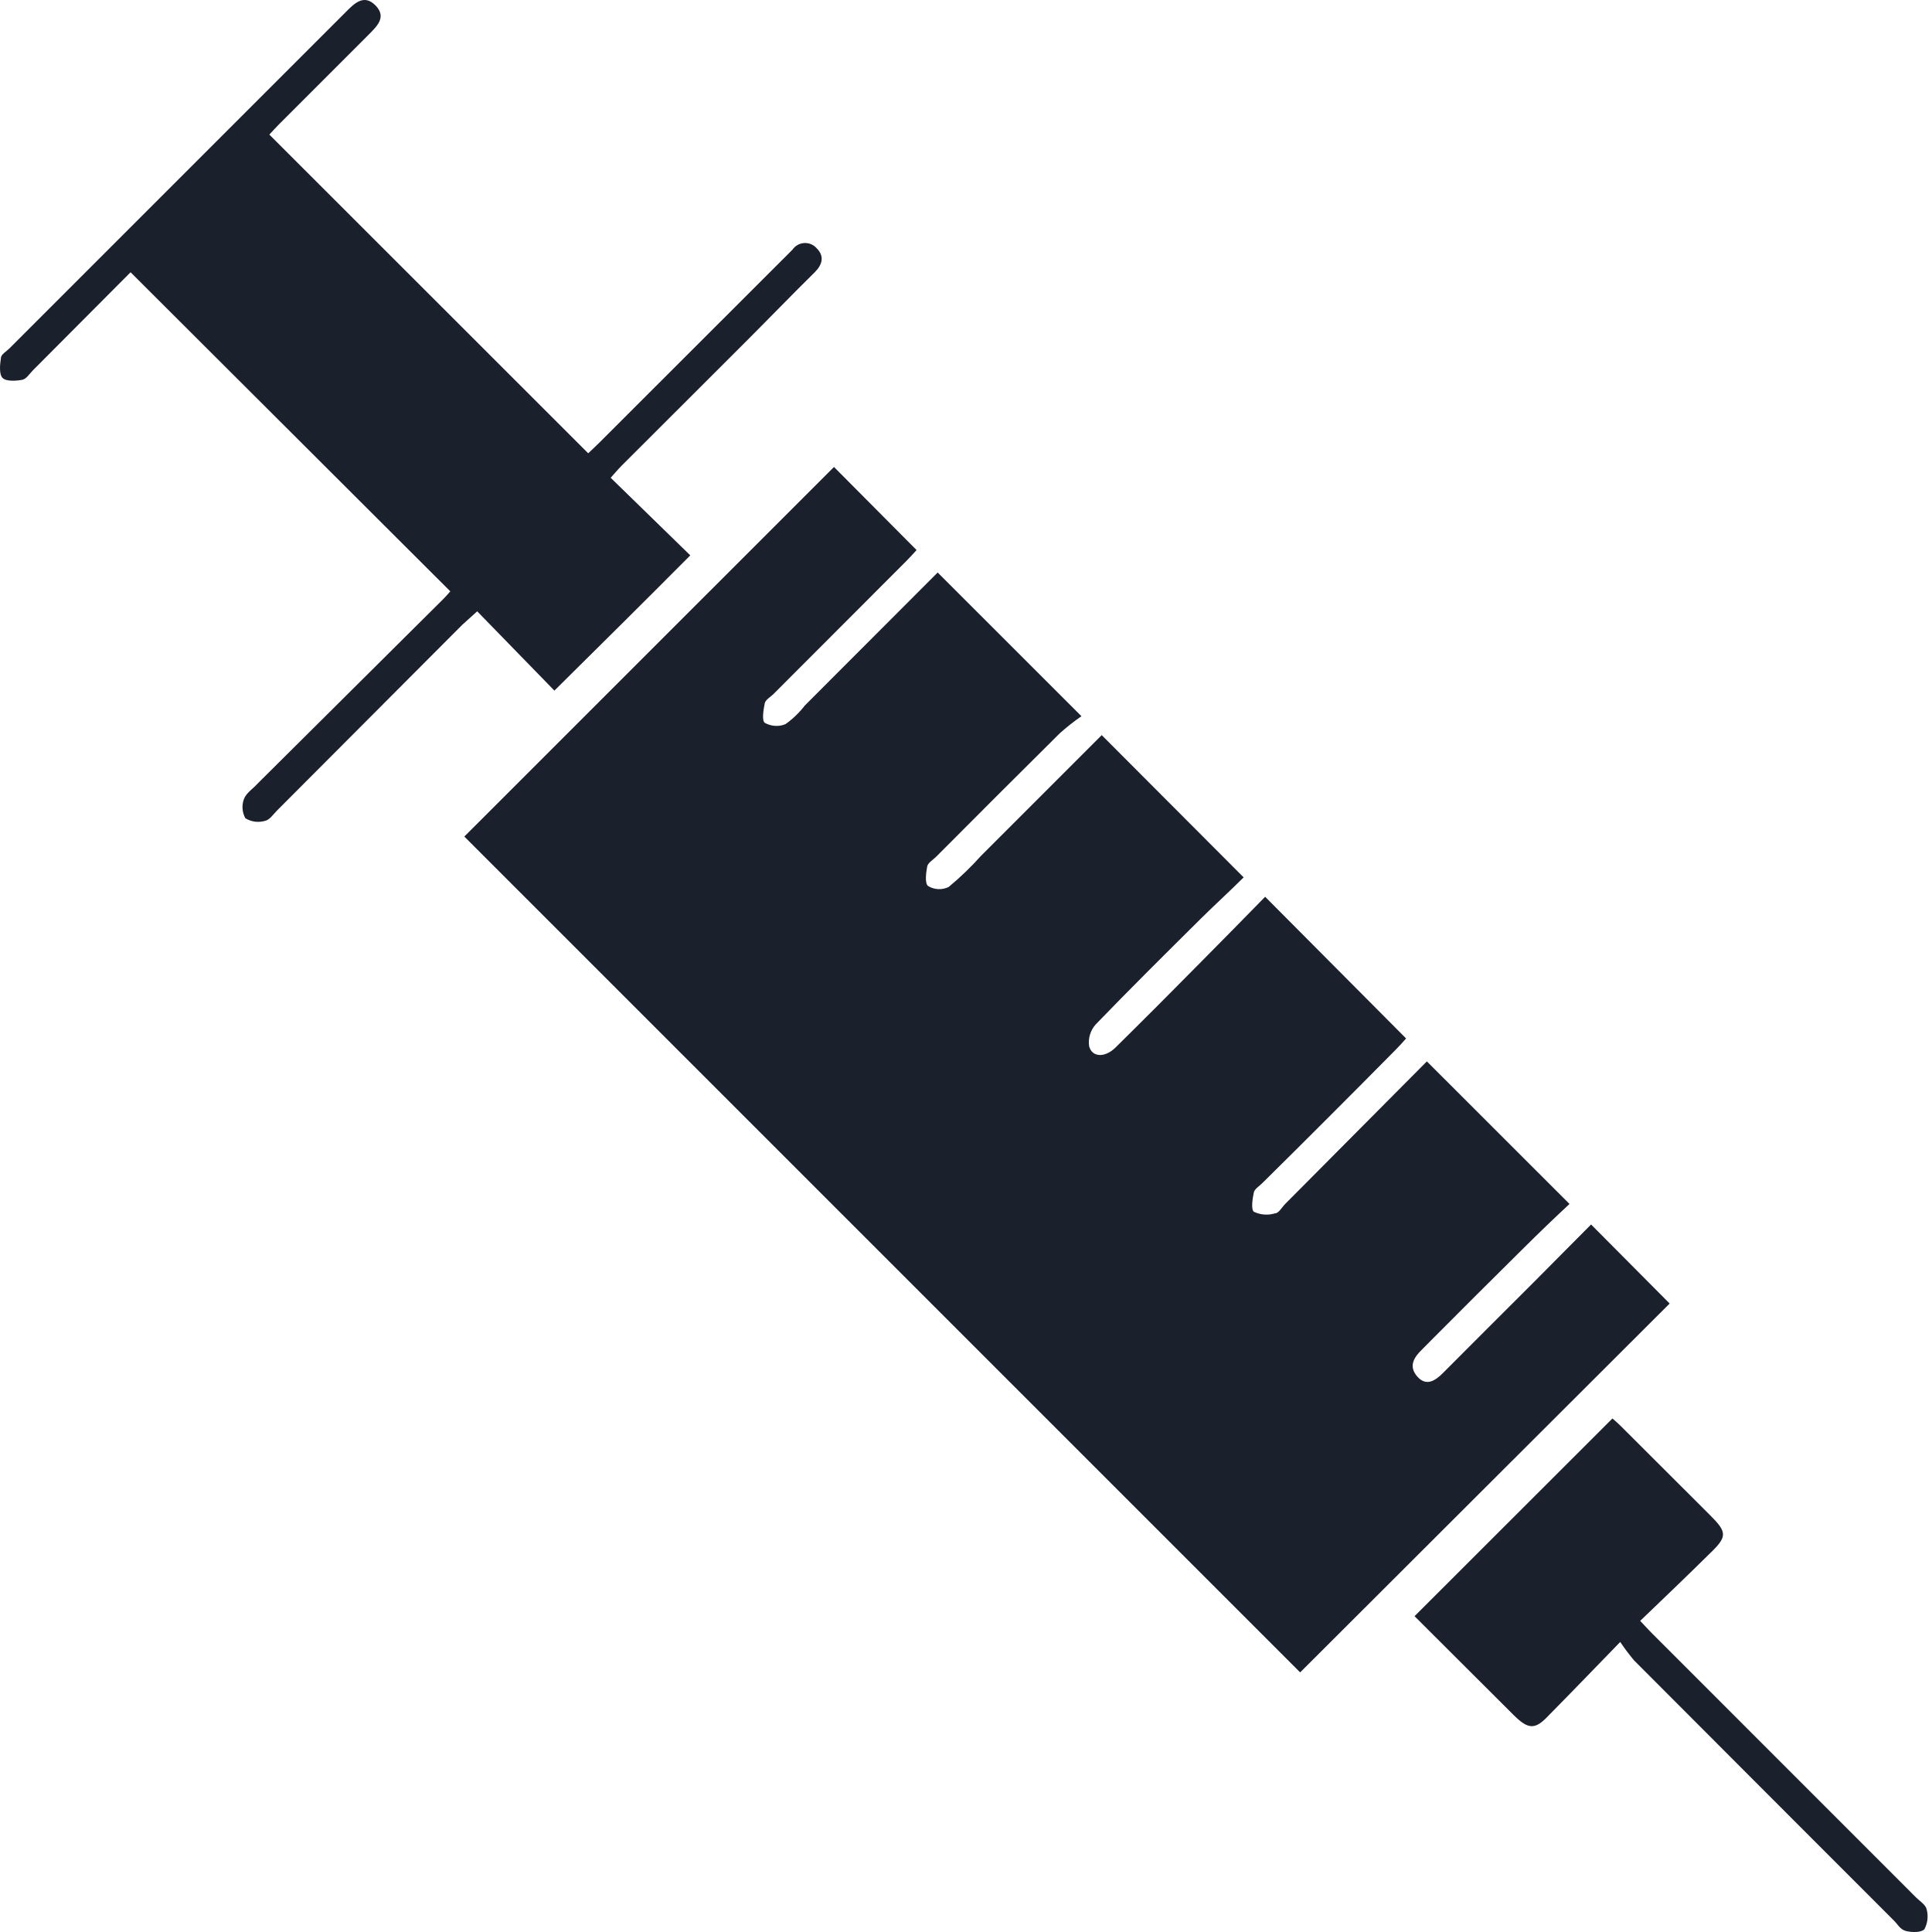 <svg width="24" height="24" viewBox="0 0 24 24" fill="none" xmlns="http://www.w3.org/2000/svg">
<path d="M19.497 14.956C19.317 15.123 19.108 15.324 18.905 15.526C18.527 15.899 18.15 16.277 17.774 16.654C17.735 16.691 17.7 16.731 17.662 16.767C17.562 16.864 17.495 16.974 17.607 17.101C17.719 17.227 17.832 17.151 17.93 17.051C18.292 16.686 18.655 16.326 19.018 15.963L19.765 15.211L20.741 16.193L16.151 20.775L5.768 10.392L10.36 5.801L11.386 6.833C11.357 6.864 11.31 6.918 11.26 6.968L9.608 8.622C9.57 8.659 9.51 8.692 9.5 8.736C9.484 8.817 9.462 8.949 9.5 8.979C9.539 9.001 9.583 9.014 9.627 9.017C9.672 9.02 9.717 9.013 9.758 8.995C9.849 8.931 9.93 8.852 9.998 8.764L11.648 7.112L13.434 8.897C13.34 8.962 13.25 9.033 13.165 9.109C12.65 9.619 12.136 10.134 11.625 10.647C11.586 10.684 11.527 10.719 11.518 10.764C11.503 10.845 11.486 10.975 11.53 11.007C11.568 11.03 11.611 11.043 11.656 11.045C11.7 11.047 11.745 11.038 11.785 11.018C11.928 10.9 12.062 10.77 12.186 10.632L13.686 9.132L15.449 10.899C15.283 11.065 15.099 11.232 14.921 11.408C14.481 11.845 14.041 12.28 13.611 12.726C13.578 12.763 13.554 12.806 13.54 12.853C13.526 12.9 13.522 12.95 13.53 12.998C13.566 13.135 13.724 13.141 13.853 13.017C14.213 12.662 14.57 12.304 14.926 11.943C15.193 11.675 15.456 11.405 15.716 11.14L17.467 12.9C17.432 12.94 17.385 12.993 17.335 13.043C16.785 13.599 16.235 14.15 15.682 14.696C15.646 14.733 15.586 14.768 15.576 14.811C15.559 14.891 15.539 15.023 15.576 15.053C15.657 15.092 15.751 15.099 15.837 15.073C15.886 15.073 15.924 14.996 15.967 14.954L17.725 13.185L19.497 14.956Z" fill="#1A202C"/>
<path d="M1.622 3.382C1.225 3.782 0.817 4.191 0.409 4.6C0.367 4.643 0.327 4.708 0.277 4.718C0.197 4.733 0.077 4.74 0.032 4.695C-0.013 4.65 -0.001 4.528 0.012 4.446C0.012 4.403 0.079 4.366 0.115 4.33L4.296 0.149C4.405 0.039 4.523 -0.078 4.666 0.069C4.809 0.216 4.676 0.332 4.573 0.437L3.471 1.539C3.425 1.585 3.381 1.634 3.346 1.672L7.307 5.631C7.341 5.598 7.394 5.55 7.444 5.5L9.804 3.142L9.845 3.1C9.862 3.077 9.883 3.057 9.908 3.043C9.933 3.029 9.961 3.021 9.99 3.019C10.019 3.018 10.047 3.022 10.074 3.033C10.1 3.044 10.124 3.06 10.143 3.082C10.247 3.183 10.213 3.29 10.123 3.38C9.832 3.667 9.552 3.957 9.264 4.245L7.724 5.783C7.677 5.83 7.636 5.88 7.586 5.935L8.575 6.899C7.999 7.478 7.446 8.026 6.887 8.579L5.928 7.594C5.846 7.669 5.793 7.716 5.743 7.761L3.441 10.069C3.395 10.115 3.35 10.185 3.293 10.197C3.252 10.209 3.209 10.212 3.167 10.207C3.125 10.201 3.085 10.187 3.048 10.165C3.028 10.129 3.016 10.088 3.013 10.046C3.01 10.005 3.016 9.963 3.031 9.924C3.06 9.849 3.145 9.796 3.198 9.736L5.499 7.449C5.536 7.413 5.569 7.373 5.594 7.346L1.622 3.382Z" fill="#1A202C"/>
<path d="M20.127 20.397C19.803 20.73 19.523 21.022 19.238 21.31C19.072 21.488 18.988 21.487 18.808 21.31L17.572 20.077L20.03 17.621C20.03 17.621 20.088 17.669 20.133 17.714L21.236 18.815C21.458 19.035 21.461 19.087 21.236 19.302C20.958 19.577 20.675 19.847 20.375 20.135C20.455 20.22 20.512 20.282 20.572 20.34L23.804 23.573C23.851 23.619 23.923 23.663 23.934 23.72C23.956 23.802 23.946 23.889 23.906 23.965C23.869 24.008 23.751 24.006 23.678 23.988C23.604 23.97 23.576 23.906 23.529 23.86C22.452 22.783 21.375 21.705 20.298 20.625C20.237 20.552 20.18 20.476 20.127 20.397Z" fill="#1A202C"/>
</svg>
